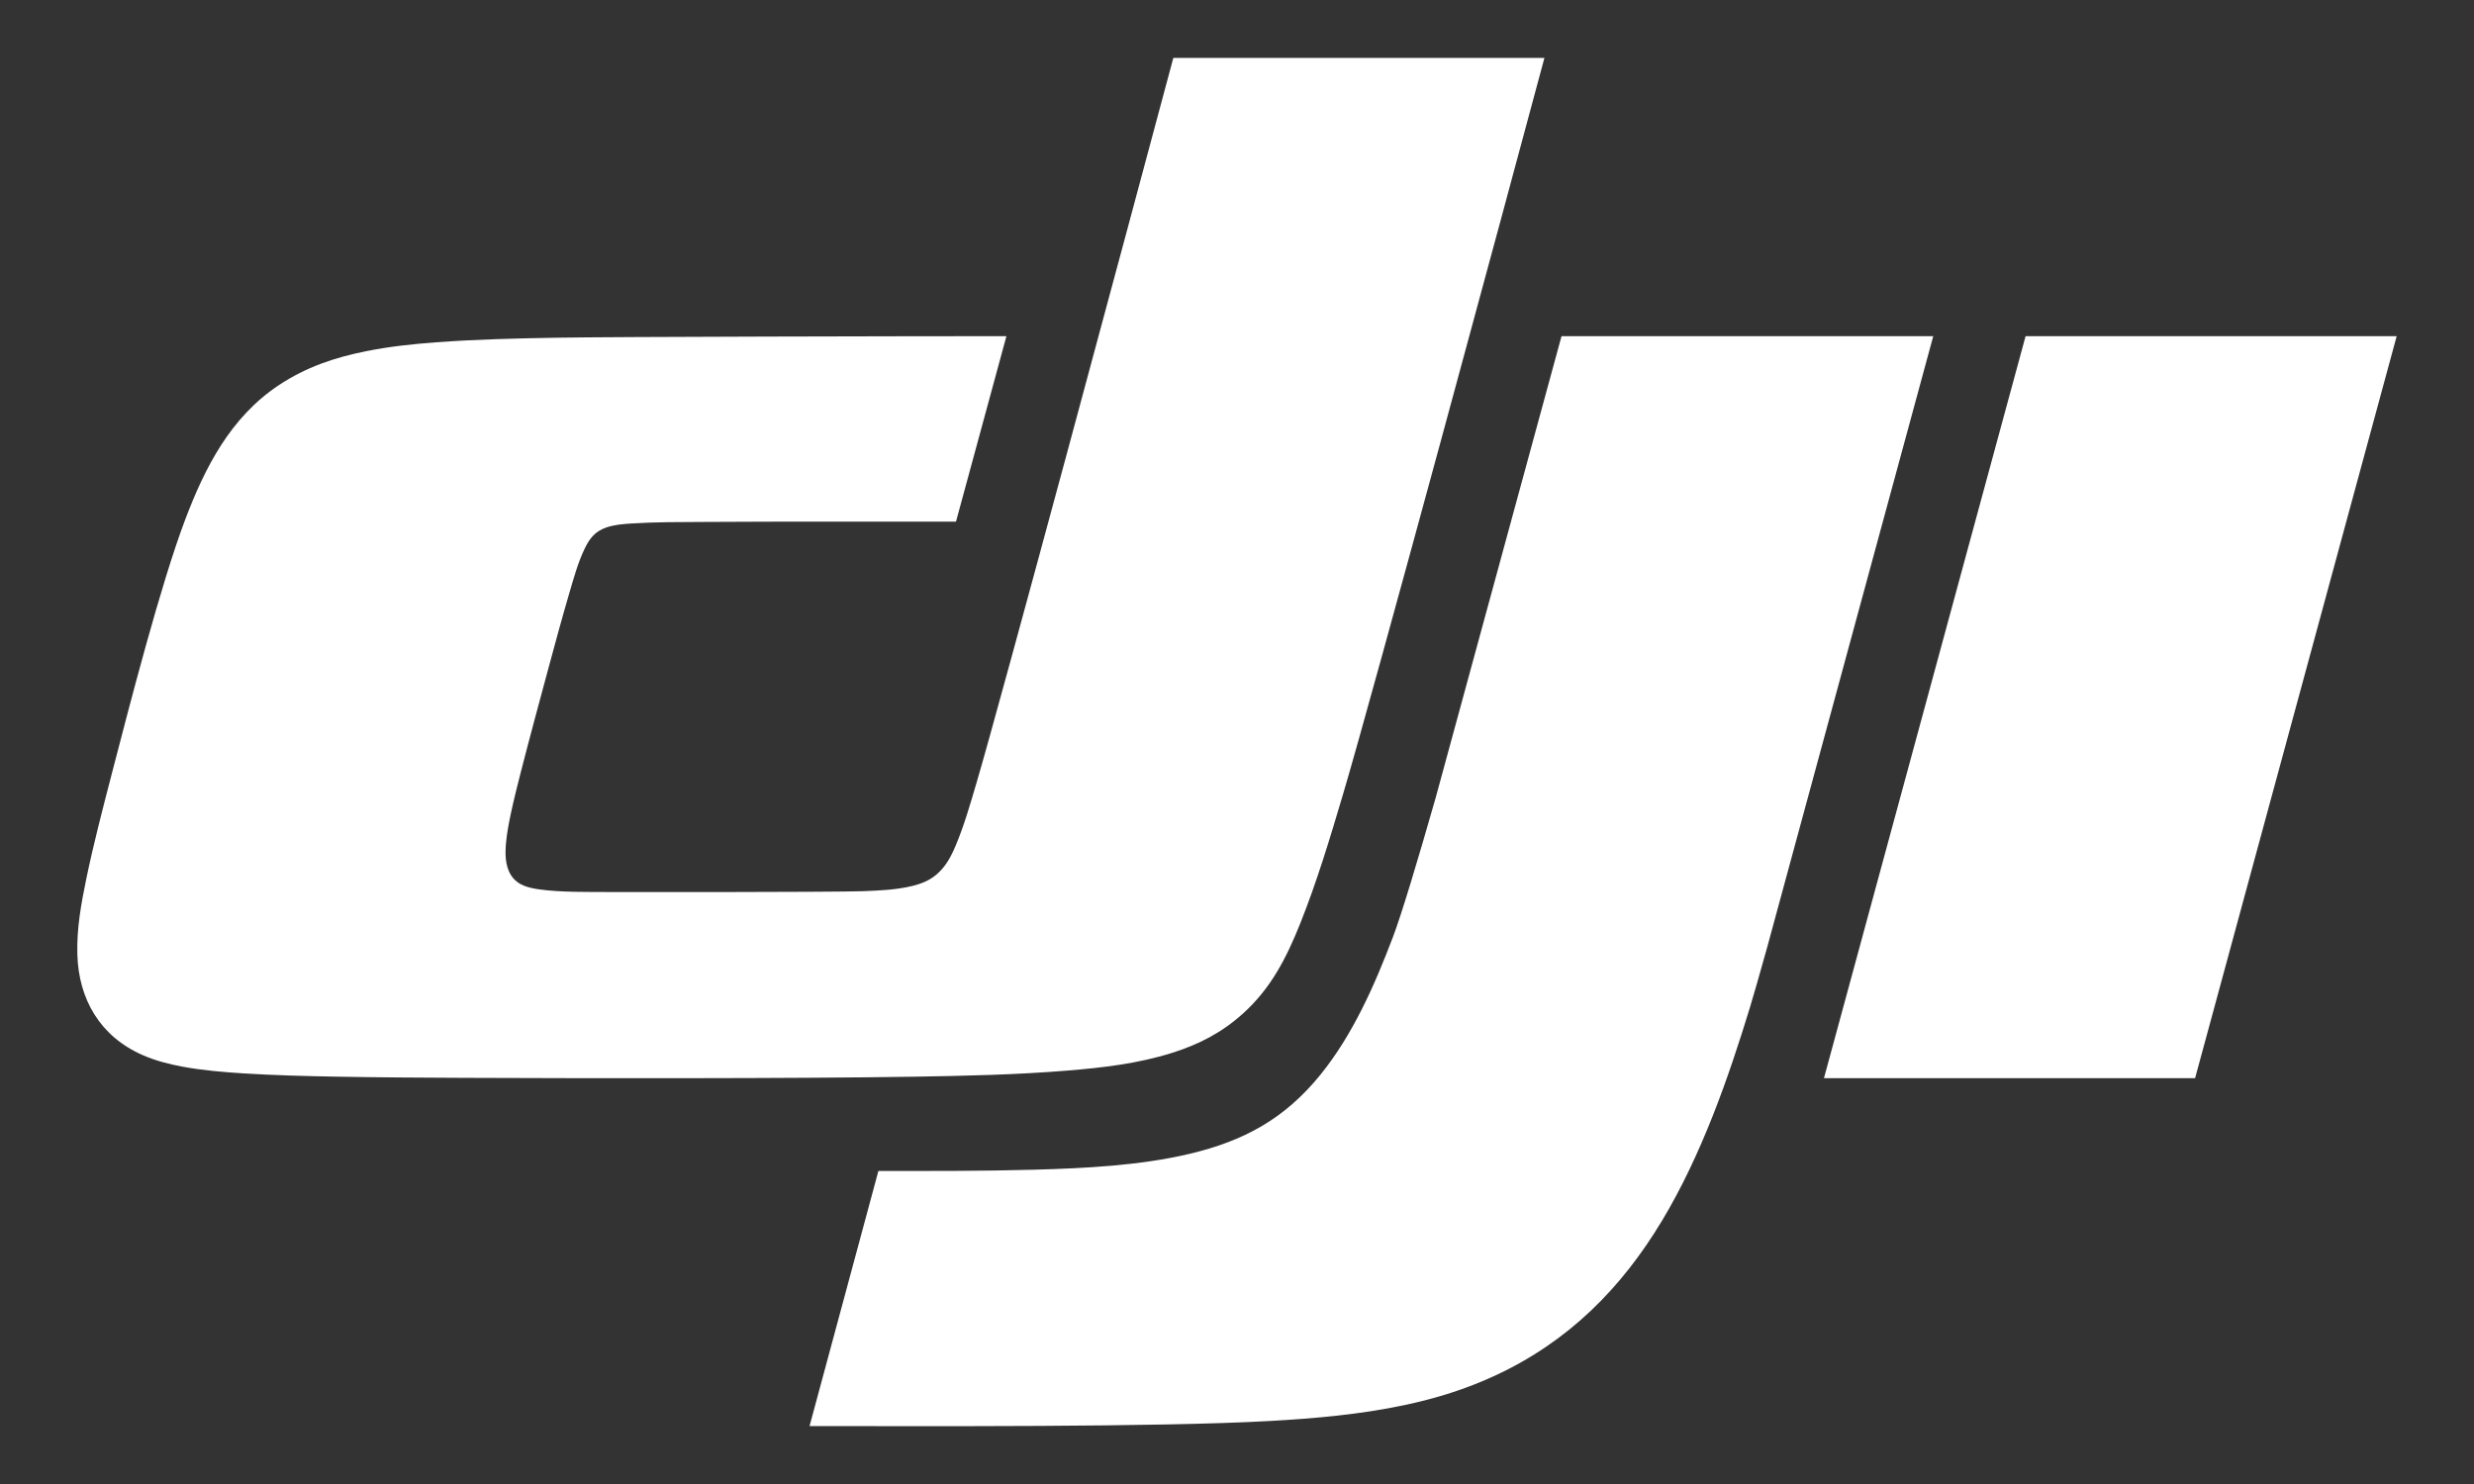 <?xml version="1.0" encoding="utf-8"?>
<!-- Generator: Adobe Illustrator 25.0.0, SVG Export Plug-In . SVG Version: 6.00 Build 0)  -->
<svg version="1.1" id="图层_1" xmlns="http://www.w3.org/2000/svg" xmlns:xlink="http://www.w3.org/1999/xlink" x="0px" y="0px"
	 viewBox="0 0 800 480" style="enable-background:new 0 0 800 480;" xml:space="preserve">
<rect x="0" y="0" width="800" height="480" fill="#333333" stroke="none"/>
<style type="text/css">
	.st0{fill:#FFFFFF;}
</style>
<path class="st0" d="M775,108.73l-65.19,240.01H589.8L655,108.73H775z M504.94,108.73l-40.71,149.35
	c-5.98,20.91-11.06,37.79-13.85,45.12c-5.81,15.29-12.91,31.51-23.47,44.5c-11.59,14.27-24.81,21.38-42.35,25.53
	c-16.01,3.79-33.9,4.66-50.16,5.11c-16.85,0.47-33.51,0.41-50.36,0.41c-7.42,27.51-14.84,55.01-22.26,82.51
	c36.31,0,112.48,0.41,148.8-1.64c14.66-0.83,29.17-2.09,43.6-5.15c10.17-2.15,19.88-5.17,29.33-9.56
	c23.67-10.99,40.77-28.17,53.98-50.17c12.66-21.07,21.35-45.84,28.42-69.04c1.14-3.75,3.06-10.47,5.54-19.33l53.69-197.63H504.94z
	 M345.05,346.29c11.51-0.95,22.78-2.23,33.93-5.73c8.66-2.72,16.1-6.55,22.92-12.7c9.13-8.23,14.07-18.03,18.5-29.05
	c5.49-13.72,9.69-27.8,13.89-41.92c9.62-32.41,52.56-191.31,65.12-238.16h-120c-13.97,52.19-56.02,208.73-63.69,234.64
	c-2,6.76-3.91,13.51-6.65,20.04c-1.1,2.63-2.31,5.11-4.16,7.34c-2.73,3.3-5.89,4.84-9.93,5.82c-5.32,1.28-10.65,1.47-16.04,1.69
	c-7.84,0.31-87,0.38-93.22,0.19c-3.8-0.11-7.58-0.24-11.36-0.78c-3.34-0.49-6.92-1.24-9.05-4.49c-2.09-3.19-1.98-7.32-1.66-10.77
	c0.3-3.15,0.89-6.22,1.55-9.31c0.94-4.4,2.03-8.76,3.15-13.12c3.02-11.78,6.2-23.51,9.37-35.25c2.06-7.62,4.12-15.23,6.35-22.81
	c1.46-4.95,2.78-9.9,5.06-14.61c1.56-3.2,3.32-5.44,6.88-6.68c2.71-0.94,5.44-1.13,8.23-1.31c7.89-0.51,15.76-0.45,23.64-0.5
	c27.01-0.16,54.23-0.09,81.25-0.09l16.31-60c-30.31,0-127.68,0.18-145.91,0.51c-12.82,0.22-25.62,0.52-38.43,1.47
	c-7.64,0.57-15.22,1.37-22.75,2.89c-10.17,2.04-19.38,5.14-28.16,10.96c-15.7,10.41-23.95,26.77-30.2,43.22
	c-7.99,20.98-18.22,60.84-23.83,82.44c-2.93,11.31-5.89,22.6-8.26,34.05c-1.67,8.08-3.12,16.04-2.89,24.41
	c0.41,14.6,7.41,26.59,21.14,32.6c4.17,1.82,8.45,2.91,12.89,3.74c6.55,1.2,13.12,1.75,19.75,2.17c9.93,0.62,19.86,0.87,29.79,1.05
	c13.71,0.25,27.43,0.33,41.14,0.39c38.16,0.16,107.45,0.25,145.6-0.37C311.92,347.99,328.49,347.64,345.05,346.29z"/>
</svg>
